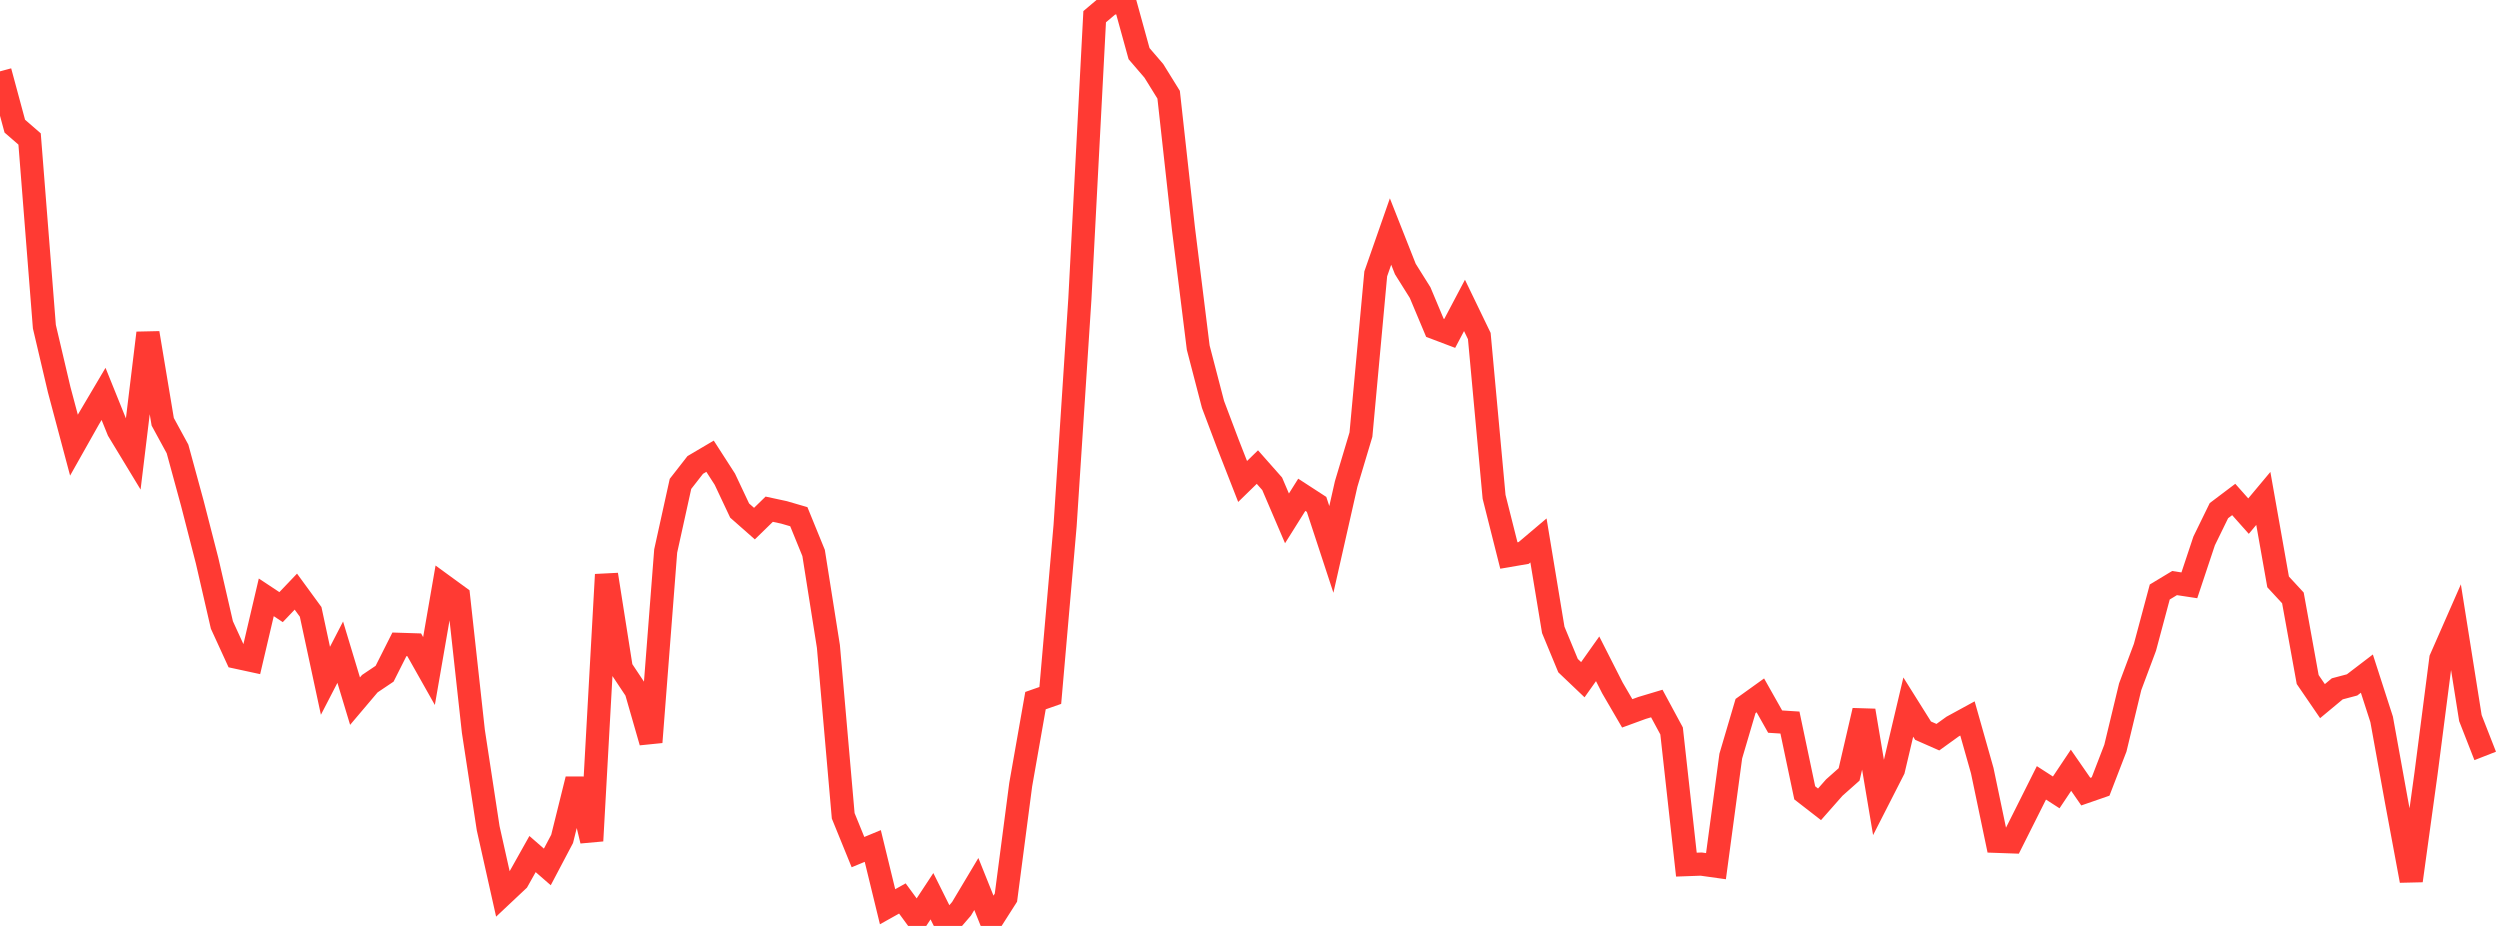 <?xml version="1.0" standalone="no"?>
<!DOCTYPE svg PUBLIC "-//W3C//DTD SVG 1.1//EN" "http://www.w3.org/Graphics/SVG/1.1/DTD/svg11.dtd">

<svg width="135" height="50" viewBox="0 0 135 50" preserveAspectRatio="none" 
  xmlns="http://www.w3.org/2000/svg"
  xmlns:xlink="http://www.w3.org/1999/xlink">


<polyline points="0.0, 3.853 0.799, 6.812 1.598, 7.505 2.396, 17.639 3.195, 21.039 3.994, 24.039 4.793, 22.622 5.592, 21.27 6.391, 23.25 7.189, 24.566 7.988, 17.982 8.787, 22.776 9.586, 24.243 10.385, 27.172 11.183, 30.277 11.982, 33.748 12.781, 35.49 13.58, 35.663 14.379, 32.256 15.178, 32.785 15.976, 31.948 16.775, 33.042 17.574, 36.763 18.373, 35.217 19.172, 37.861 19.97, 36.918 20.769, 36.381 21.568, 34.794 22.367, 34.819 23.166, 36.236 23.964, 31.635 24.763, 32.217 25.562, 39.491 26.361, 44.724 27.16, 48.293 27.959, 47.542 28.757, 46.119 29.556, 46.814 30.355, 45.299 31.154, 42.078 31.953, 45.403 32.751, 31.028 33.55, 36.096 34.349, 37.298 35.148, 40.076 35.947, 29.755 36.746, 26.13 37.544, 25.107 38.343, 24.636 39.142, 25.877 39.941, 27.571 40.74, 28.275 41.538, 27.497 42.337, 27.669 43.136, 27.902 43.935, 29.86 44.734, 34.907 45.533, 44.054 46.331, 46.014 47.13, 45.683 47.929, 48.964 48.728, 48.517 49.527, 49.608 50.325, 48.396 51.124, 50.0 51.923, 49.074 52.722, 47.736 53.521, 49.726 54.32, 48.473 55.118, 42.373 55.917, 37.834 56.716, 37.554 57.515, 28.383 58.314, 16.129 59.112, 0.901 59.911, 0.227 60.71, 0.0 61.509, 2.896 62.308, 3.826 63.107, 5.116 63.905, 12.337 64.704, 18.771 65.503, 21.841 66.302, 23.957 67.101, 26 67.899, 25.222 68.698, 26.126 69.497, 27.992 70.296, 26.719 71.095, 27.238 71.893, 29.668 72.692, 26.136 73.491, 23.468 74.29, 14.788 75.089, 12.503 75.888, 14.527 76.686, 15.8 77.485, 17.702 78.284, 18.005 79.083, 16.492 79.882, 18.146 80.68, 26.827 81.479, 29.997 82.278, 29.86 83.077, 29.184 83.876, 34.014 84.675, 35.944 85.473, 36.704 86.272, 35.576 87.071, 37.149 87.87, 38.521 88.669, 38.229 89.467, 37.99 90.266, 39.471 91.065, 46.69 91.864, 46.661 92.663, 46.773 93.462, 40.829 94.26, 38.124 95.059, 37.55 95.858, 38.967 96.657, 39.018 97.456, 42.814 98.254, 43.433 99.053, 42.527 99.852, 41.818 100.651, 38.371 101.45, 43.127 102.249, 41.561 103.047, 38.182 103.846, 39.456 104.645, 39.808 105.444, 39.232 106.243, 38.796 107.041, 41.614 107.84, 45.432 108.639, 45.46 109.438, 43.868 110.237, 42.274 111.036, 42.789 111.834, 41.594 112.633, 42.748 113.432, 42.471 114.231, 40.4 115.03, 37.084 115.828, 34.951 116.627, 31.968 117.426, 31.486 118.225, 31.607 119.024, 29.208 119.822, 27.575 120.621, 26.972 121.42, 27.871 122.219, 26.915 123.018, 31.422 123.817, 32.287 124.615, 36.694 125.414, 37.861 126.213, 37.197 127.012, 36.985 127.811, 36.375 128.609, 38.847 129.408, 43.263 130.207, 47.557 131.006, 41.764 131.805, 35.575 132.604, 33.755 133.402, 38.778 134.201, 40.82" fill="none" stroke="#ff3a33" stroke-width="1.25"/>

</svg>